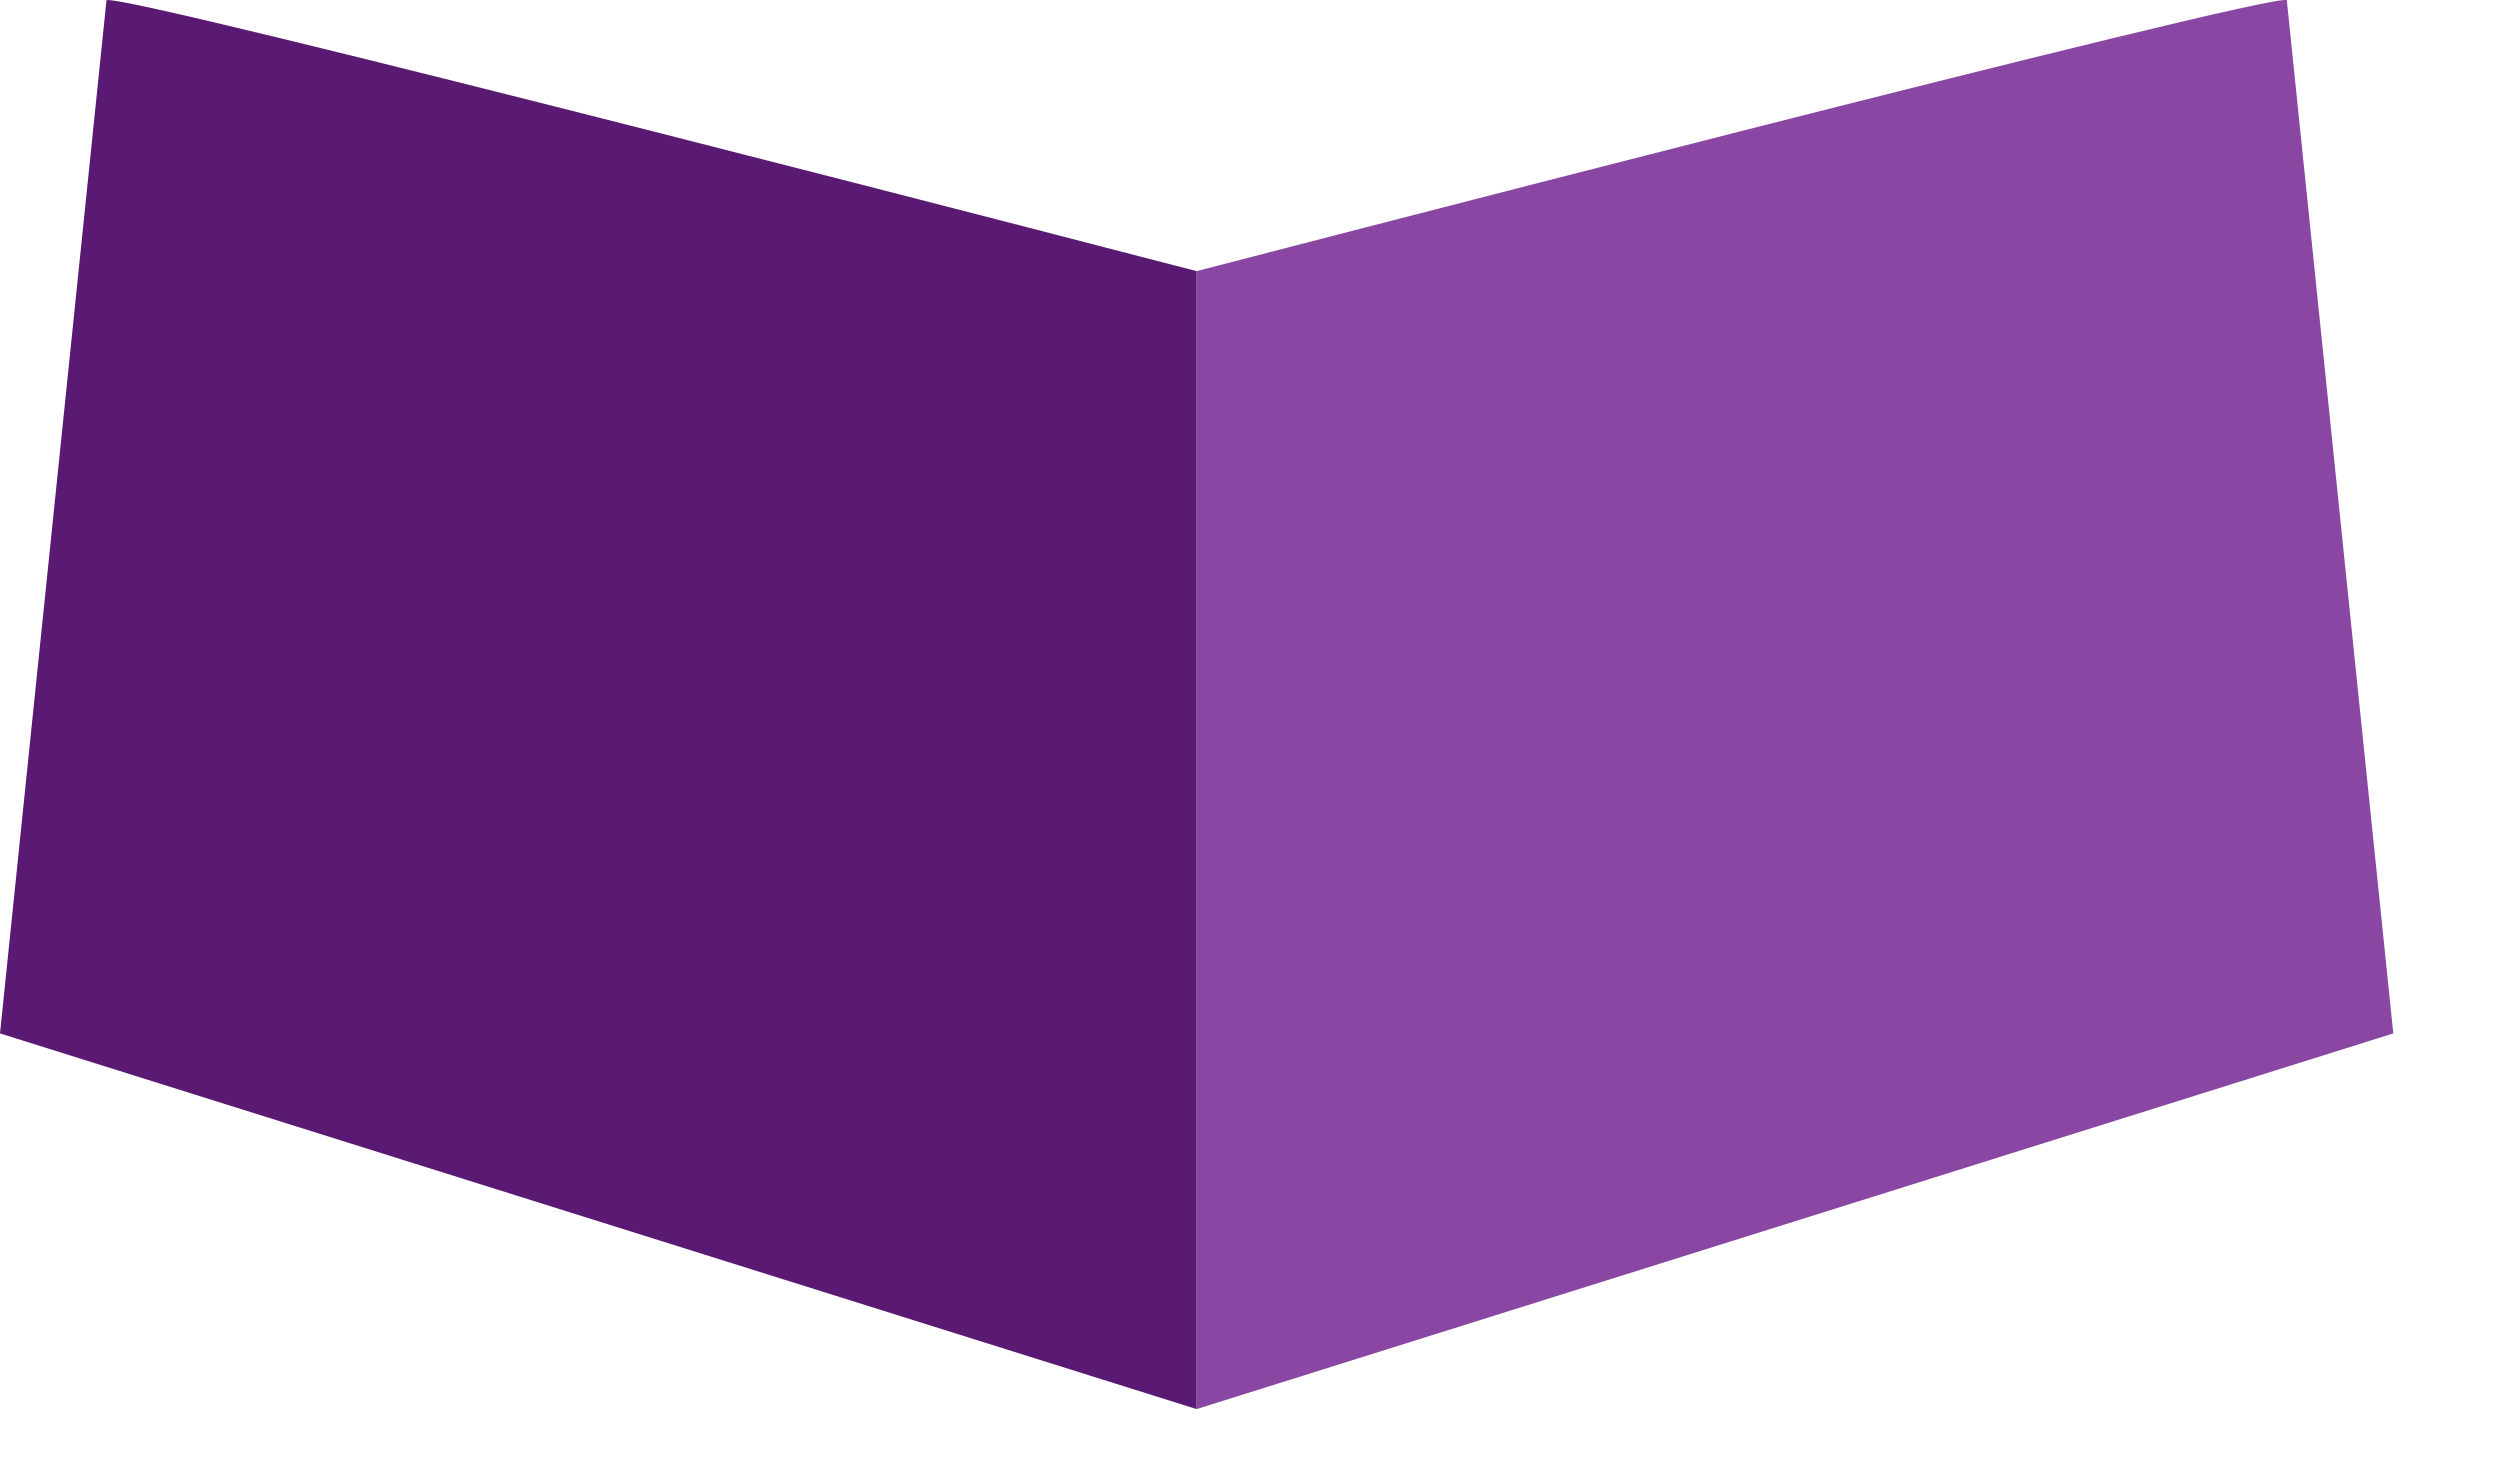 <?xml version="1.0" encoding="utf-8"?>
<svg xmlns="http://www.w3.org/2000/svg" fill="none" height="100%" overflow="visible" preserveAspectRatio="none" style="display: block;" viewBox="0 0 22 13" width="100%">
<g id="Libro">
<path clip-rule="evenodd" d="M20.124 0.002C20.035 -0.086 10.53 2.386 10.53 2.386V12.4L21.061 9.094L20.124 0.002Z" fill="#8947A3" fill-rule="evenodd" id="Vector"/>
<path clip-rule="evenodd" d="M0.937 0.003C1.026 -0.086 10.53 2.386 10.53 2.386V12.4L0 9.094L0.937 0.003Z" fill="#5A1973" fill-rule="evenodd" id="Vector_2"/>
</g>
</svg>